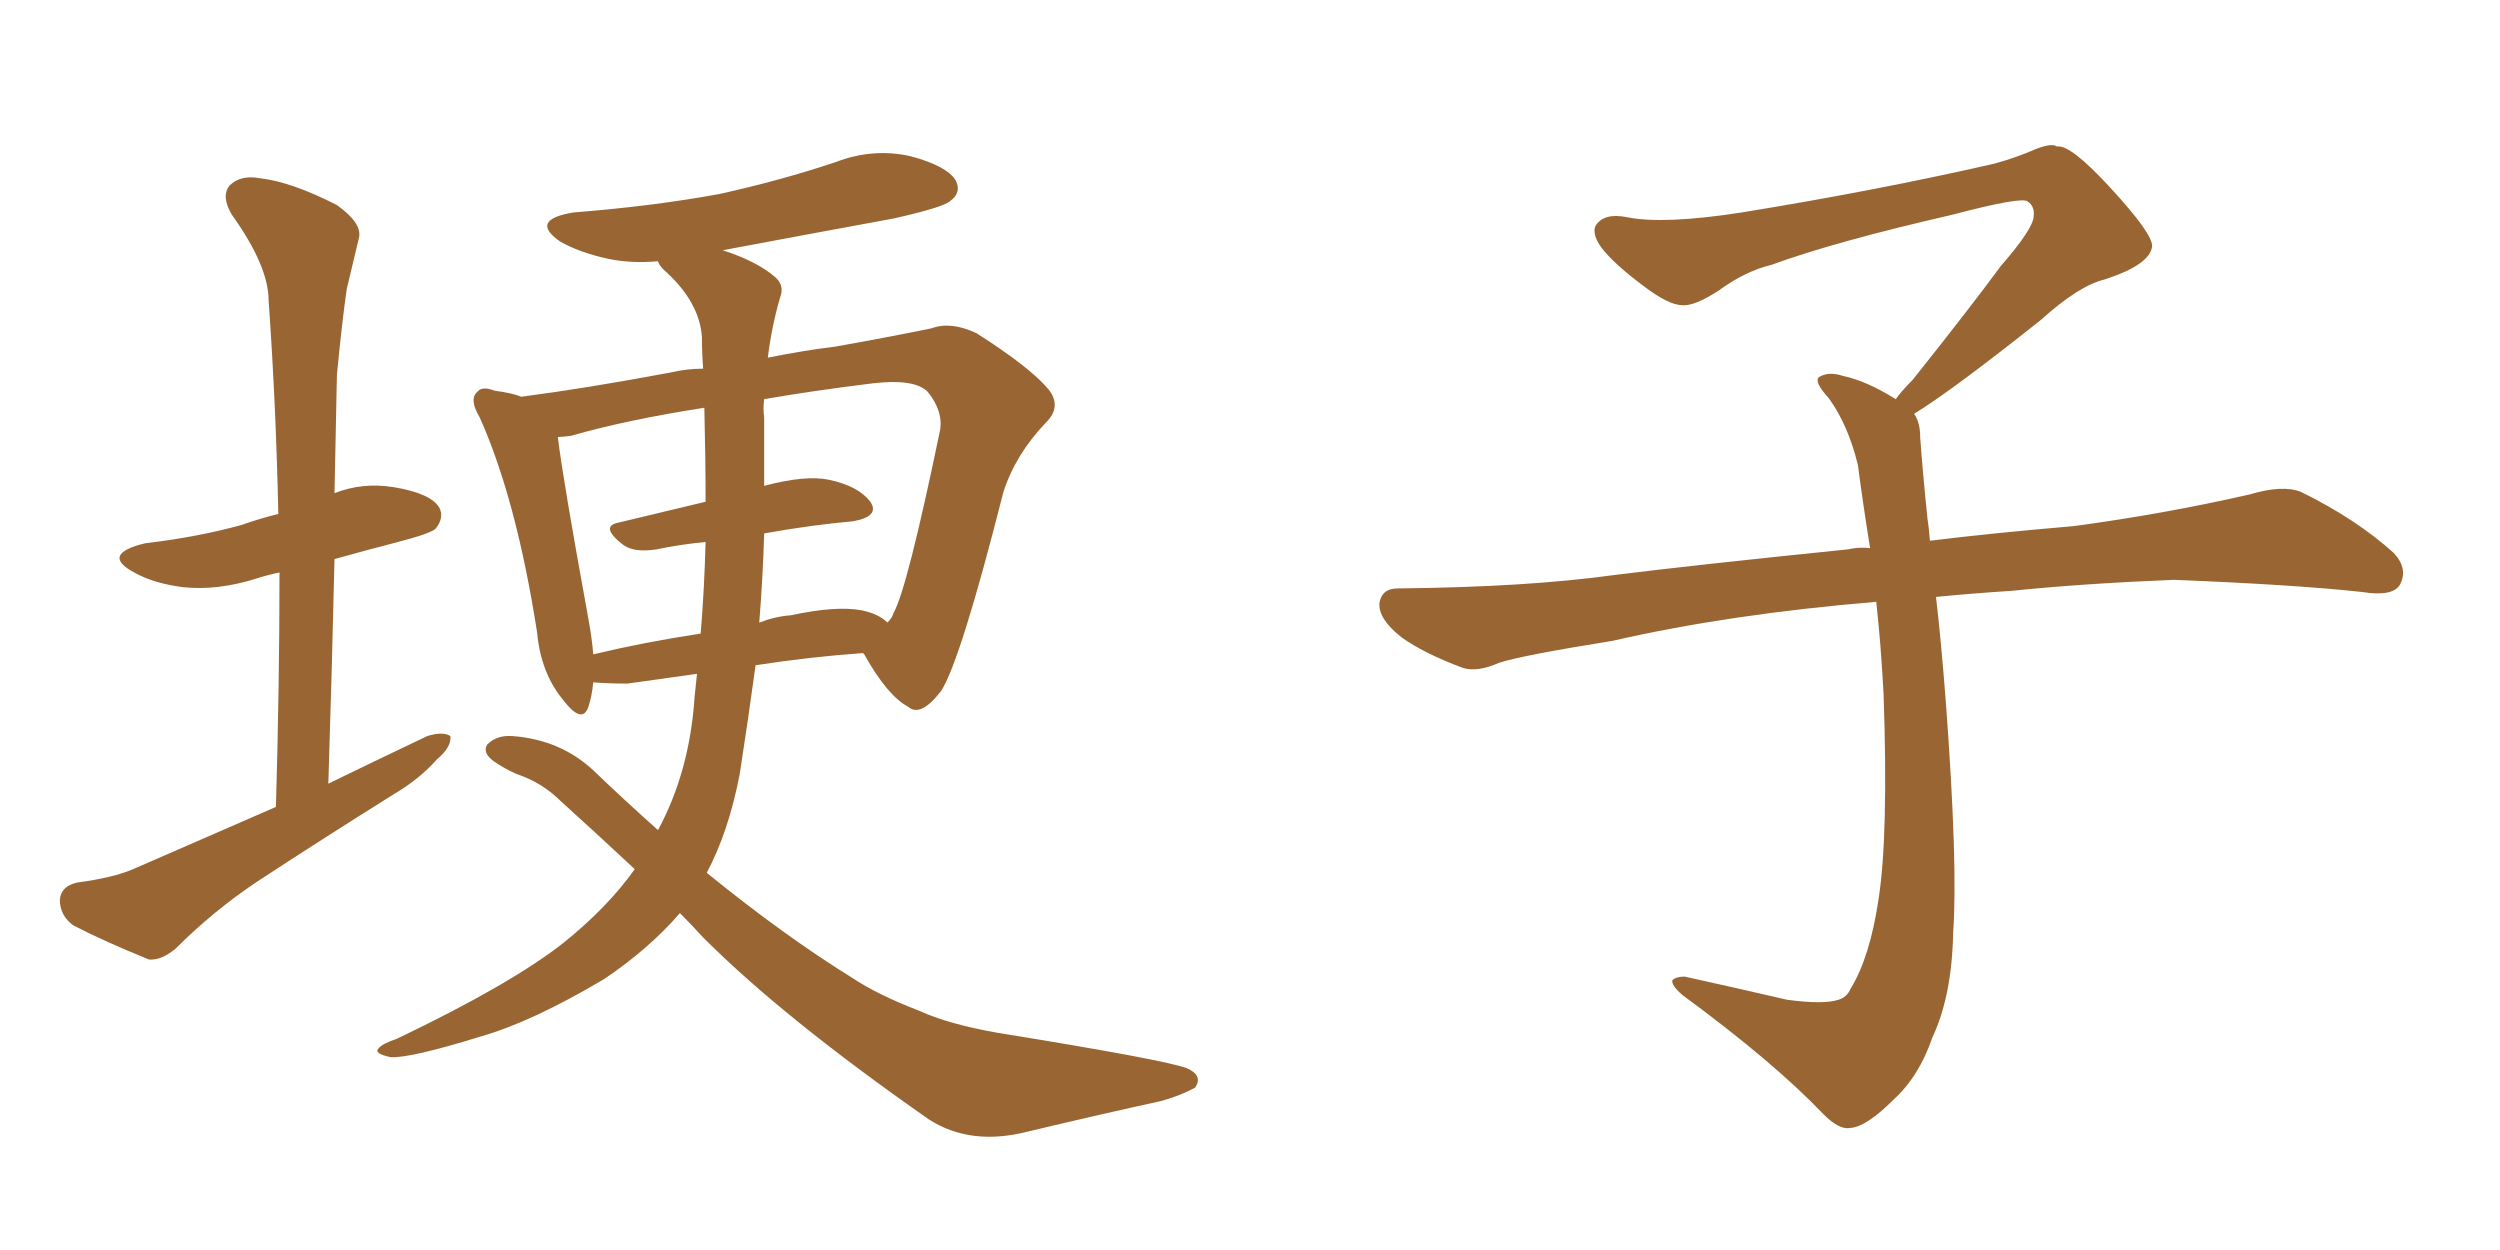 <svg xmlns="http://www.w3.org/2000/svg" xmlns:xlink="http://www.w3.org/1999/xlink" width="300" height="150"><path fill="#996633" padding="10" d="M76.17 104.30L76.17 104.30Q71.78 100.20 67.24 96.09L67.24 96.09Q65.04 93.90 61.96 92.87L61.96 92.87Q60.64 92.29 59.33 91.41L59.33 91.41Q57.86 90.38 58.45 89.36L58.45 89.36Q59.62 88.18 61.52 88.33L61.52 88.33Q67.24 88.77 71.19 92.43L71.19 92.43Q75 96.09 78.96 99.61L78.96 99.61Q82.76 92.58 83.35 83.64L83.35 83.64Q83.50 82.18 83.64 80.86L83.64 80.86Q79.39 81.45 75.29 82.03L75.29 82.03Q72.95 82.03 71.19 81.88L71.19 81.88Q71.04 83.50 70.61 84.81L70.61 84.81Q69.87 87.01 67.53 83.94L67.53 83.94Q64.89 80.71 64.45 75.88L64.45 75.88Q61.96 59.91 57.57 50.10L57.57 50.10Q56.25 47.90 57.28 47.02L57.28 47.02Q57.86 46.29 59.33 46.88L59.33 46.88Q61.52 47.17 62.55 47.61L62.55 47.61Q70.46 46.58 80.57 44.68L80.57 44.68Q82.47 44.24 84.38 44.24L84.38 44.24Q84.23 42.33 84.23 40.43L84.23 40.43Q83.94 36.33 79.98 32.67L79.98 32.67Q79.10 31.93 78.96 31.35L78.96 31.35Q75.73 31.64 72.95 31.05L72.95 31.05Q69.58 30.32 67.24 29.00L67.24 29.00Q63.43 26.37 68.85 25.49L68.85 25.49Q78.22 24.76 86.28 23.29L86.28 23.29Q93.60 21.68 100.20 19.48L100.20 19.48Q104.74 17.72 109.28 18.75L109.28 18.75Q113.67 19.92 114.70 21.68L114.70 21.68Q115.43 23.14 113.96 24.17L113.96 24.17Q113.09 24.90 107.23 26.22L107.23 26.22Q96.83 28.13 86.72 30.03L86.72 30.03Q90.82 31.35 93.02 33.25L93.02 33.25Q94.19 34.28 93.60 35.74L93.60 35.74Q92.58 39.26 92.14 42.92L92.14 42.92Q96.53 42.04 100.20 41.60L100.20 41.60Q106.79 40.43 111.77 39.40L111.77 39.40Q114.11 38.53 117.19 39.99L117.19 39.99Q123.63 44.09 125.83 46.73L125.83 46.73Q127.44 48.78 125.54 50.68L125.54 50.68Q121.88 54.49 120.41 59.03L120.41 59.03L120.41 59.03Q115.28 79.25 112.94 82.91L112.94 82.91Q110.45 86.13 108.98 84.81L108.98 84.81Q106.49 83.50 103.71 78.52L103.71 78.52Q103.56 78.37 103.56 78.37L103.56 78.37Q97.27 78.81 90.67 79.83L90.67 79.83Q89.79 86.28 88.77 92.87L88.77 92.87Q87.45 99.76 84.81 104.74L84.81 104.74Q94.19 112.35 102.25 117.33L102.25 117.33Q105.32 119.38 110.30 121.29L110.30 121.29Q113.82 122.90 119.68 123.93L119.68 123.93Q139.60 127.15 142.38 128.17L142.38 128.17Q144.43 129.05 143.41 130.52L143.41 130.52Q141.50 131.54 139.31 132.13L139.31 132.13Q132.57 133.59 123.34 135.79L123.34 135.79Q116.46 137.55 111.47 134.33L111.47 134.33Q94.04 122.17 84.38 112.50L84.38 112.50Q82.91 110.89 81.59 109.57L81.59 109.57Q77.93 113.82 72.51 117.48L72.51 117.48Q63.87 122.61 57.71 124.37L57.71 124.37Q49.22 127.00 46.88 126.86L46.88 126.86Q44.82 126.42 45.41 125.83L45.41 125.83Q45.85 125.24 47.61 124.66L47.61 124.66Q61.38 118.07 67.68 113.09L67.68 113.09Q72.95 108.84 76.17 104.30ZM84.67 60.21L84.67 60.21Q84.67 54.79 84.52 48.93L84.52 48.93Q75.15 50.39 68.55 52.29L68.55 52.29Q67.53 52.44 66.94 52.44L66.94 52.44Q67.53 57.42 70.61 74.27L70.61 74.27Q71.04 76.61 71.19 78.52L71.19 78.52Q77.34 77.05 84.08 76.03L84.08 76.03Q84.52 70.75 84.67 65.04L84.67 65.04Q81.59 65.33 78.81 65.92L78.81 65.92Q76.03 66.36 74.71 65.33L74.71 65.33Q71.92 63.13 74.27 62.70L74.27 62.70Q79.25 61.52 84.67 60.21ZM91.70 64.01L91.70 64.01Q91.55 69.29 91.11 74.71L91.11 74.71Q93.02 73.97 94.92 73.83L94.92 73.83Q100.34 72.66 103.42 73.24L103.42 73.24Q105.47 73.68 106.49 74.71L106.49 74.71Q107.08 74.12 107.23 73.54L107.23 73.54Q108.84 70.75 112.79 51.71L112.79 51.71Q113.23 49.37 111.33 47.02L111.33 47.02Q109.72 45.41 104.74 46.00L104.74 46.00Q97.56 46.88 91.70 47.90L91.70 47.90Q91.55 49.07 91.70 50.10L91.70 50.10Q91.70 53.76 91.70 58.30L91.70 58.30Q96.68 56.98 99.46 57.57L99.46 57.57Q102.98 58.30 104.44 60.21L104.44 60.21Q105.62 61.96 102.39 62.55L102.39 62.55Q97.41 62.99 91.70 64.01ZM39.40 94.04L39.40 94.04L39.40 94.04Q45.41 91.11 51.27 88.33L51.27 88.33Q53.17 87.74 54.05 88.33L54.05 88.33Q54.20 89.65 52.44 91.11L52.44 91.11Q50.39 93.46 47.17 95.36L47.17 95.36Q38.96 100.49 30.91 105.76L30.91 105.76Q25.63 109.28 21.09 113.82L21.09 113.82Q19.34 115.28 17.87 115.14L17.87 115.14Q12.45 112.94 8.79 111.04L8.79 111.04Q7.18 109.86 7.18 107.96L7.18 107.96Q7.32 106.35 9.23 105.91L9.23 105.91Q13.62 105.32 15.97 104.30L15.97 104.30Q25.05 100.34 33.11 96.83L33.11 96.83Q33.54 82.03 33.54 68.70L33.54 68.70Q32.08 68.99 30.76 69.43L30.76 69.43Q26.07 70.90 21.97 70.46L21.97 70.46Q18.46 70.02 16.11 68.70L16.11 68.70Q12.01 66.50 17.43 65.19L17.43 65.19Q23.73 64.45 29.00 62.99L29.00 62.99Q31.05 62.26 33.40 61.67L33.40 61.67Q33.11 48.34 32.23 36.04L32.23 36.04Q32.23 31.93 27.83 25.78L27.83 25.78Q26.51 23.58 27.54 22.27L27.54 22.27Q28.86 20.95 31.20 21.39L31.20 21.39Q35.01 21.83 40.43 24.61L40.43 24.61Q43.51 26.81 43.07 28.56L43.07 28.56Q42.48 31.05 41.60 34.72L41.60 34.72Q41.02 38.82 40.43 44.97L40.43 44.97Q40.28 52.00 40.14 59.18L40.14 59.18Q43.51 57.86 47.17 58.45L47.17 58.45Q51.71 59.18 52.73 60.94L52.73 60.94Q53.32 62.11 52.29 63.43L52.29 63.43Q51.71 64.01 47.75 65.04L47.75 65.04Q43.80 66.06 40.14 67.09L40.14 67.09Q39.84 80.27 39.40 94.04ZM229.69 49.66L229.69 49.66L229.69 49.66Q230.42 50.68 230.42 52.44L230.42 52.44Q230.71 56.54 231.30 62.26L231.30 62.26Q231.45 63.13 231.59 64.89L231.59 64.89Q238.62 64.01 248.88 63.13L248.88 63.13Q259.72 61.67 269.97 59.33L269.97 59.33Q273.93 58.15 276.12 59.03L276.12 59.03Q282.71 62.26 287.26 66.36L287.26 66.36Q289.01 68.26 287.99 70.17L287.99 70.17Q287.11 71.63 283.45 71.04L283.45 71.04Q275.54 70.17 260.89 69.58L260.89 69.58Q249.90 70.02 241.41 70.90L241.41 70.90Q236.87 71.19 232.32 71.63L232.32 71.63Q232.91 76.61 233.50 84.23L233.50 84.23Q234.96 103.86 234.38 111.91L234.38 111.91Q234.23 119.53 231.88 124.51L231.88 124.51Q230.27 129.20 227.20 131.98L227.20 131.98Q223.97 135.21 222.07 135.35L222.07 135.35Q220.75 135.64 218.85 133.74L218.85 133.74Q212.84 127.44 201.86 119.38L201.86 119.38Q200.54 118.21 200.68 117.63L200.68 117.63Q201.12 117.19 202.15 117.19L202.15 117.19Q208.15 118.51 214.45 119.97L214.45 119.97Q218.85 120.56 220.61 119.97L220.61 119.97Q221.63 119.68 222.07 118.65L222.07 118.65Q224.41 114.84 225.44 107.81L225.44 107.81Q226.61 100.20 226.03 83.35L226.03 83.35Q225.73 77.49 225.15 72.22L225.15 72.22Q207.57 73.68 193.51 76.90L193.51 76.90Q182.52 78.66 179.88 79.54L179.88 79.54Q177.25 80.71 175.49 80.13L175.49 80.13Q170.80 78.37 168.16 76.46L168.16 76.46Q165.38 74.27 165.53 72.36L165.53 72.36Q165.82 70.61 167.72 70.61L167.72 70.61Q183.25 70.46 193.80 68.99L193.80 68.99Q203.17 67.82 221.78 65.92L221.78 65.92Q222.95 65.63 224.41 65.77L224.41 65.77Q223.54 60.35 222.95 55.81L222.95 55.81Q221.78 50.98 219.43 47.75L219.43 47.75Q217.68 45.85 218.26 45.26L218.26 45.26Q219.43 44.53 221.19 45.12L221.19 45.12Q223.97 45.70 227.49 47.90L227.49 47.90Q228.22 46.88 229.54 45.56L229.54 45.56Q236.43 36.91 240.09 31.93L240.09 31.93Q244.04 27.39 244.04 25.93L244.04 25.93Q244.19 24.76 243.31 24.17L243.31 24.17Q242.58 23.58 234.23 25.78L234.23 25.78Q220.17 29.00 212.55 31.79L212.55 31.79Q209.47 32.52 206.25 34.86L206.25 34.86Q203.32 36.77 201.86 36.62L201.86 36.62Q200.24 36.62 197.17 34.28L197.17 34.28Q193.65 31.64 192.19 29.74L192.19 29.74Q191.02 28.13 191.46 27.10L191.46 27.10Q192.48 25.49 195.26 26.07L195.26 26.07Q199.66 26.95 209.03 25.49L209.03 25.49Q225.29 22.85 239.36 19.63L239.36 19.63Q241.99 18.90 244.34 17.87L244.34 17.87Q246.24 17.14 246.83 17.58L246.83 17.58Q248.44 17.29 253.27 22.56L253.27 22.56Q258.40 28.13 258.25 29.59L258.25 29.59Q257.96 31.79 252.54 33.54L252.54 33.54Q249.46 34.28 244.92 38.38L244.92 38.38Q234.23 46.88 229.69 49.66Z"/></svg>